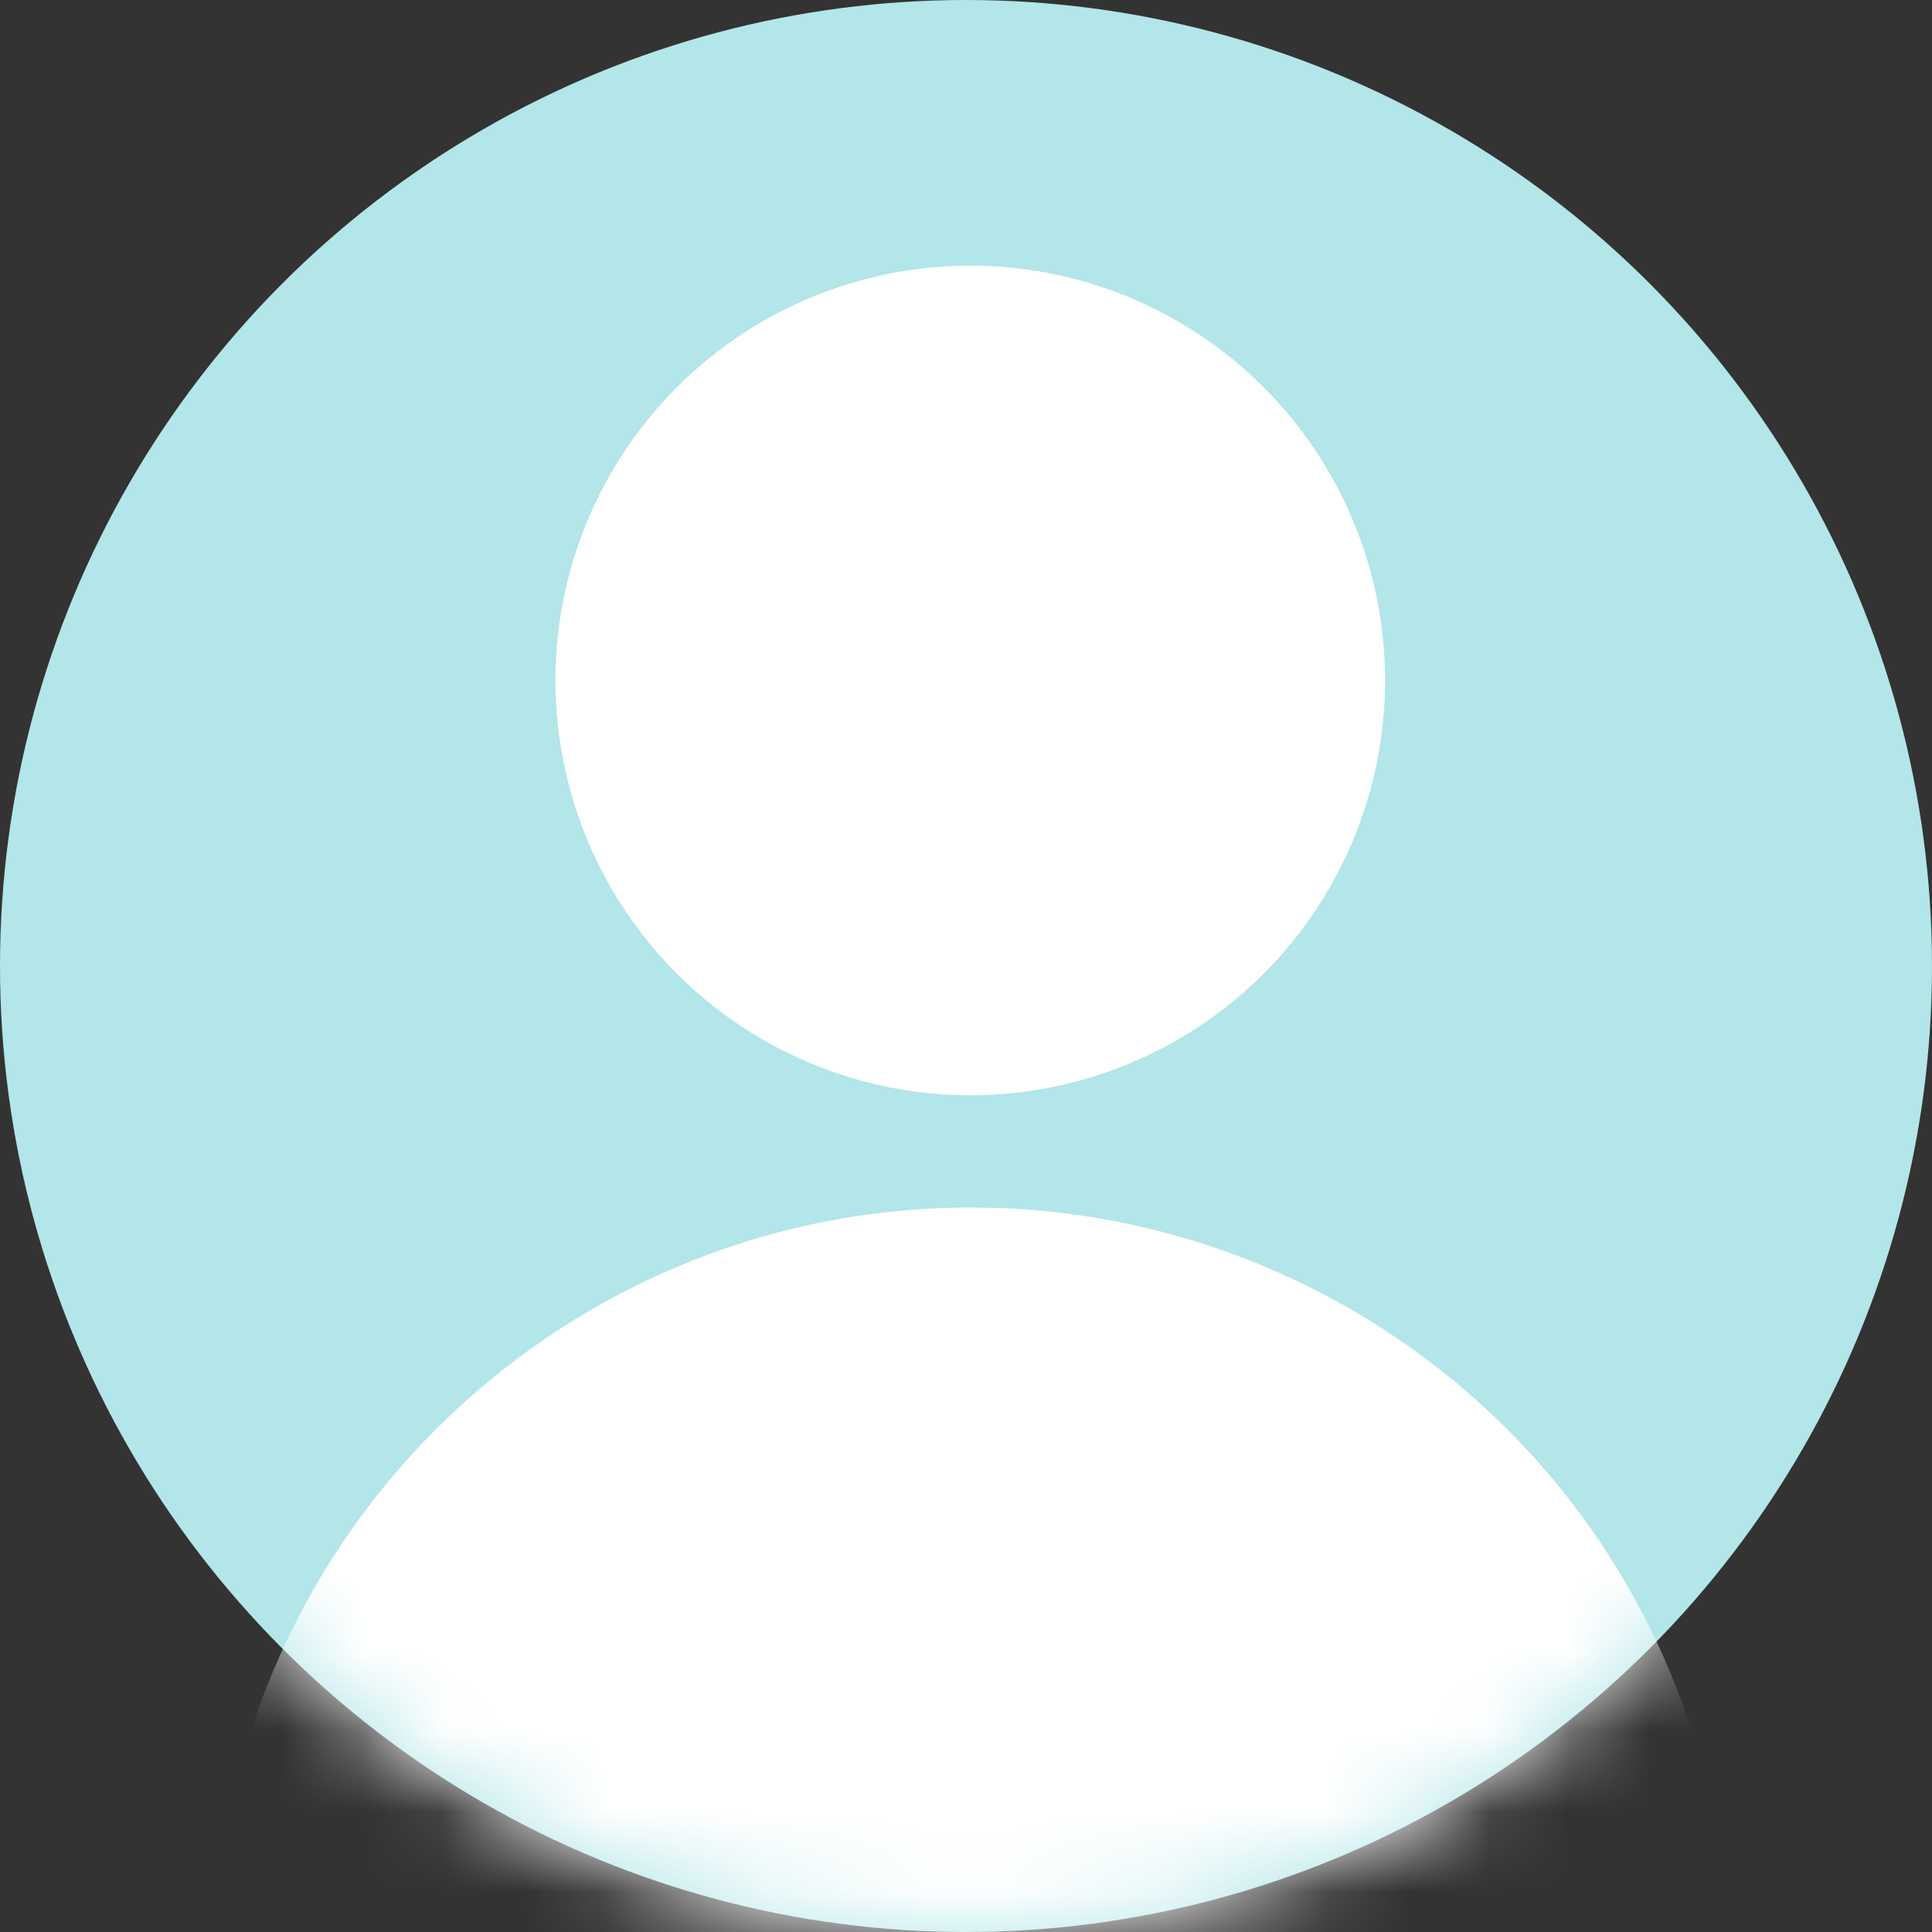 <svg xmlns="http://www.w3.org/2000/svg" xmlns:xlink="http://www.w3.org/1999/xlink" width="24" height="24" viewBox="0 0 24 24">
    <rect x="0" y="0" width="24" height="24" fill="#333333" stroke="none"/>
    <defs>
        <circle id="prefix__a" cx="12" cy="12" r="12"/>
        <circle id="prefix__c" cx="5.153" cy="5.153" r="5.153"/>
        <path id="prefix__d" d="M9.468 0l.353.007c1.525.057 3.016.485 4.342 1.248 3.299 1.9 5.012 5.493 4.675 9.05H.1C.072 10.01.058 9.71.058 9.41.058 4.213 4.27 0 9.468 0z"/>
    </defs>
    <g fill="none" fill-rule="evenodd">
        <mask id="prefix__b" fill="#fff">
            <use xlink:href="#prefix__a"/>
        </mask>
        <use fill="#B2E6E9" xlink:href="#prefix__a"/>
        <g mask="url(#prefix__b)">
            <g>
                <g transform="translate(2.377 3.3) translate(4.523)">
                    <use fill="#FFF" xlink:href="#prefix__c"/>
                </g>
                <g transform="translate(2.377 3.3) translate(.223 11.7)">
                    <use fill="#FFF" xlink:href="#prefix__d"/>
                </g>
            </g>
        </g>
    </g>
</svg>
